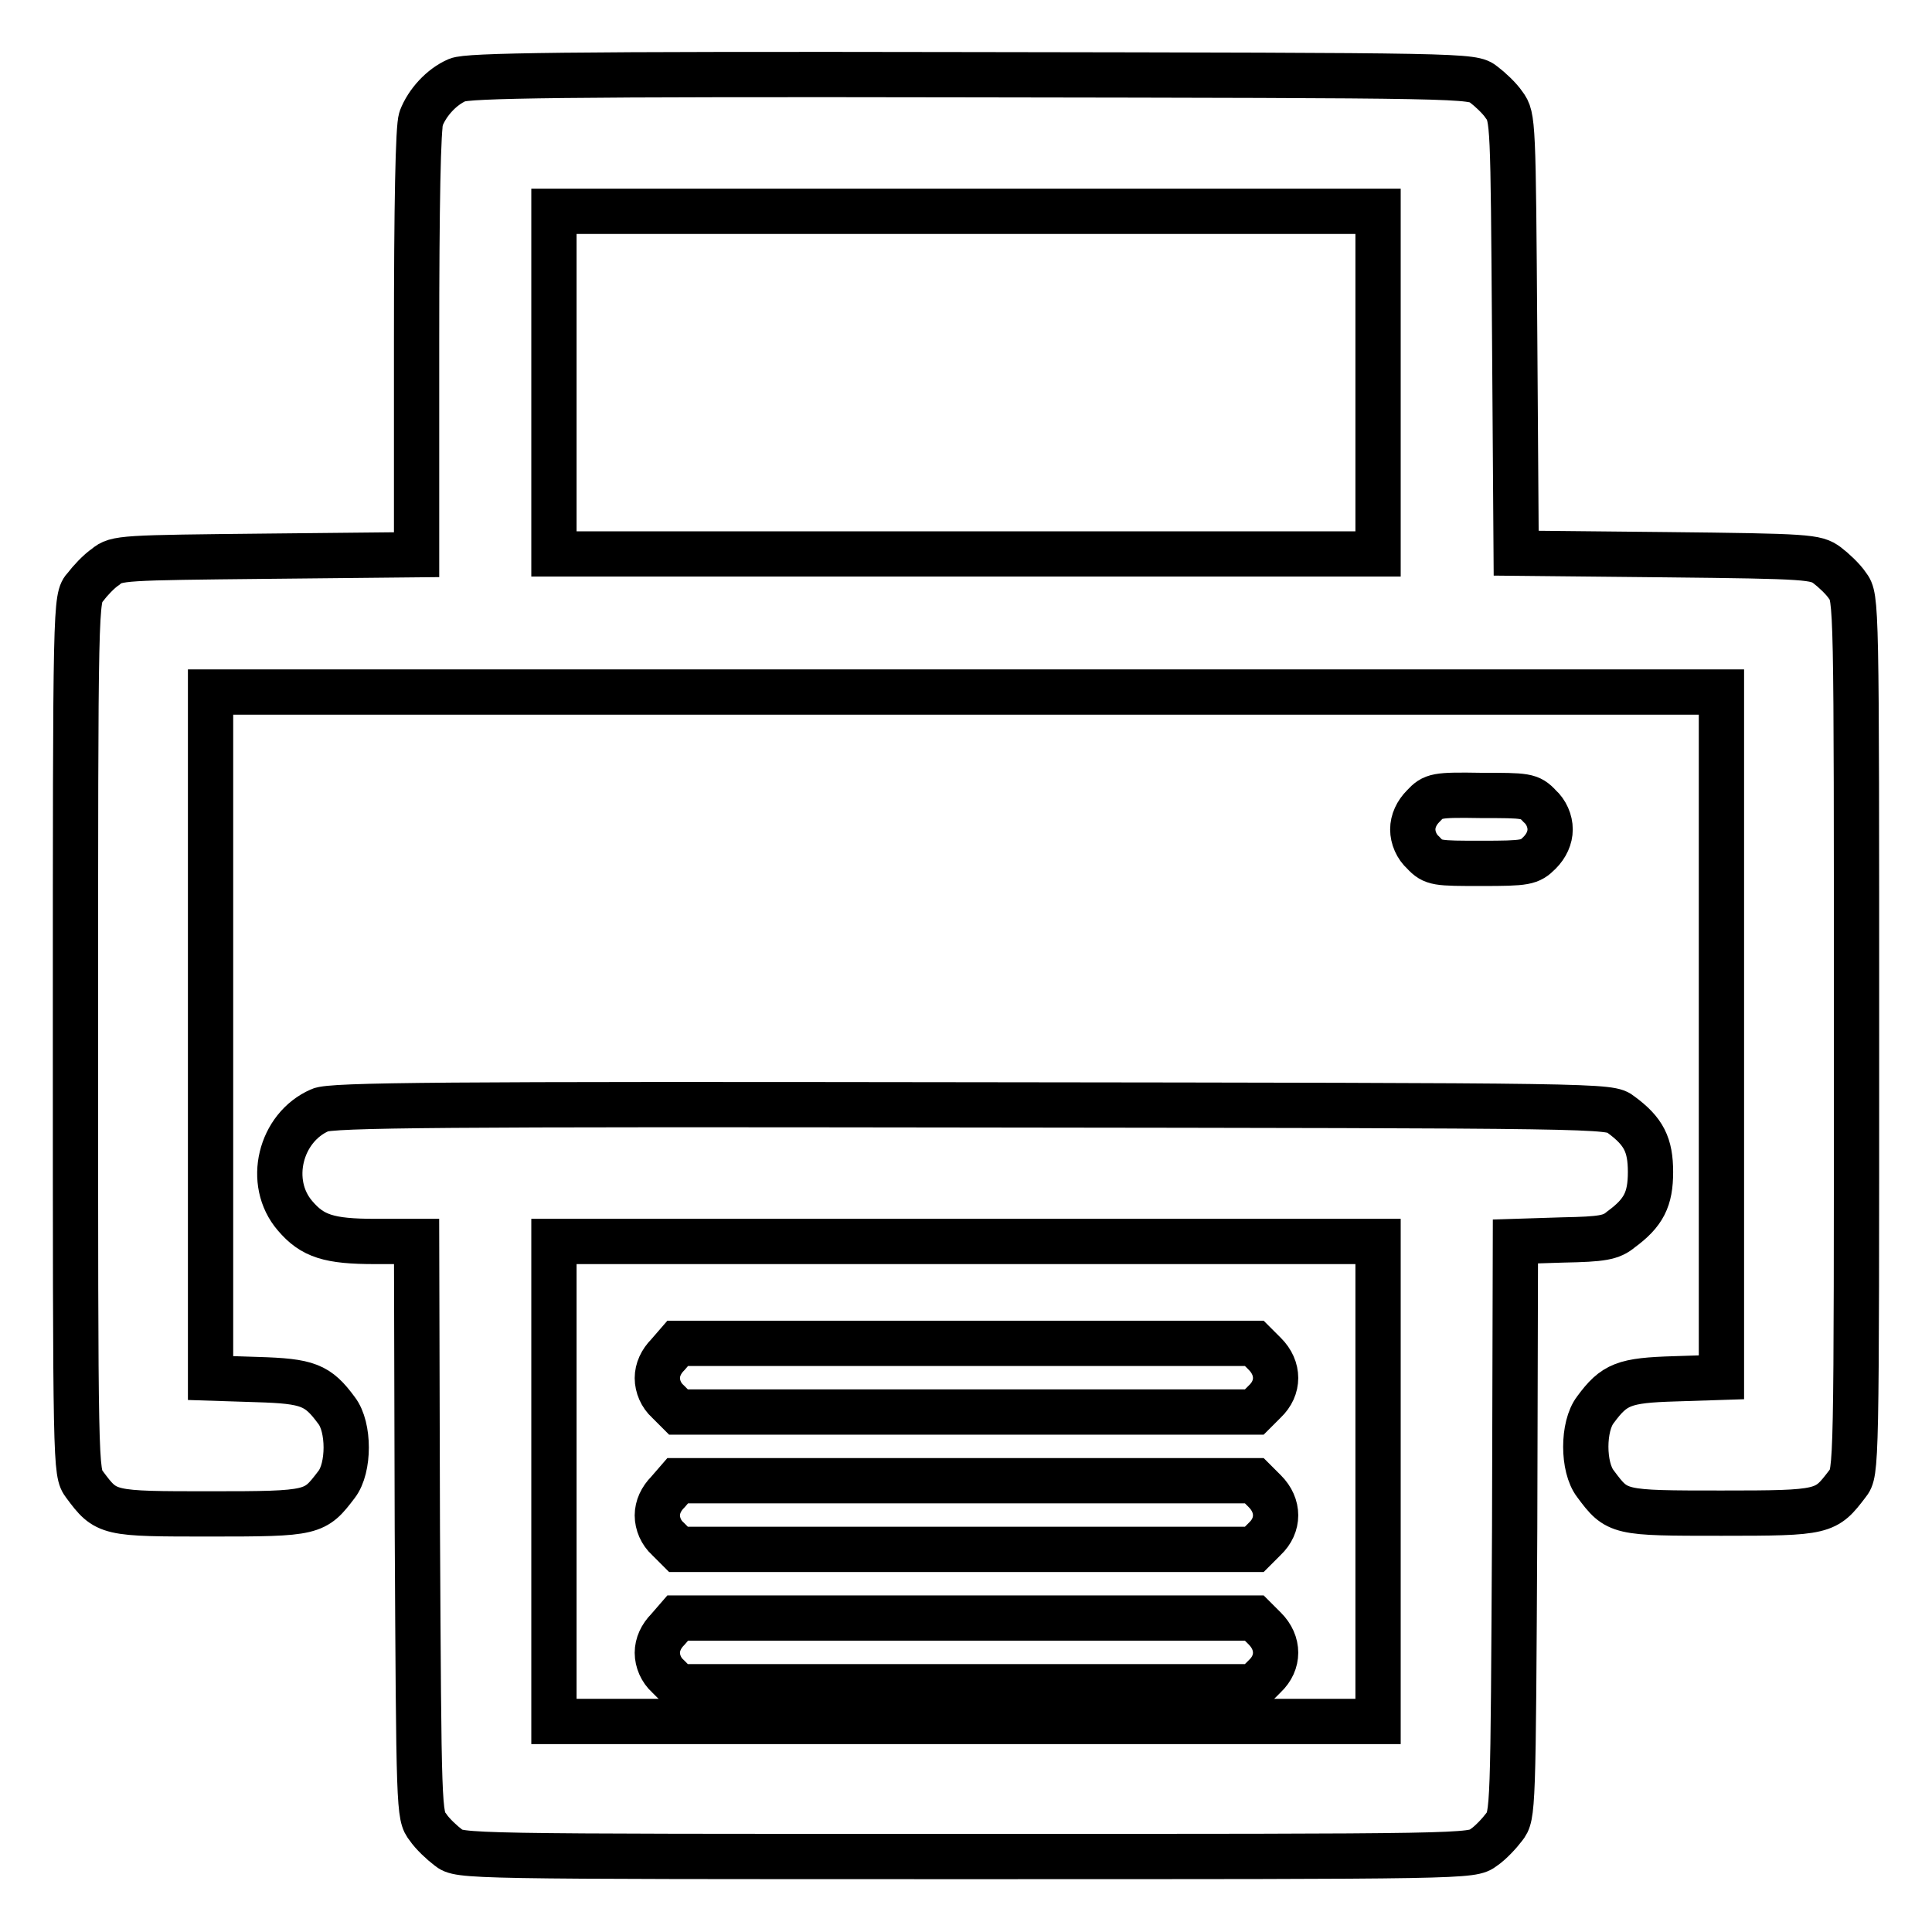<?xml version="1.0" encoding="utf-8"?>
<!-- Svg Vector Icons : http://www.onlinewebfonts.com/icon -->
<!DOCTYPE svg PUBLIC "-//W3C//DTD SVG 1.1//EN" "http://www.w3.org/Graphics/SVG/1.1/DTD/svg11.dtd">
<svg version="1.1" xmlns="http://www.w3.org/2000/svg" xmlns:xlink="http://www.w3.org/1999/xlink" x="0px" y="0px" viewBox="0 0 256 256" enable-background="new 0 0 256 256" xml:space="preserve">
<g><g><g><path stroke-width="6" fill-opacity="0" stroke="#000000"  d="M60.6,10.6c-2.1,0.9-4,3-4.8,5.1c-0.4,1.1-0.6,11.2-0.6,29.7v28.1l-19.8,0.2c-19.1,0.2-20,0.2-21.4,1.4c-0.9,0.6-2.1,1.9-2.7,2.7C10,79.2,10,79.6,10,137.2c0,57.6,0,57.9,1.2,59.5c2.9,3.9,3,3.9,16.7,3.9c13.7,0,13.8-0.1,16.7-3.9c1.7-2.2,1.7-7.6,0-9.8c-2.5-3.4-3.8-3.9-10.5-4.1l-6.2-0.2v-45.4V91.7H128h100.1v45.4v45.4l-6.2,0.2c-6.7,0.2-8,0.7-10.5,4.1c-1.7,2.2-1.7,7.6,0,9.8c2.9,3.9,3,3.9,16.7,3.9s13.8-0.1,16.7-3.9c1.2-1.5,1.2-1.9,1.2-59.5c0-57.6,0-57.9-1.2-59.5c-0.6-0.9-1.9-2.1-2.7-2.7c-1.5-1.1-2.4-1.2-21.4-1.4l-19.8-0.2l-0.2-28.9c-0.2-28.2-0.2-28.9-1.4-30.5c-0.6-0.9-1.9-2.1-2.7-2.7c-1.5-1.2-1.9-1.2-67.9-1.3C74.3,9.8,62,10,60.6,10.6z M182.6,50.7v22.7H128H73.4V50.7V28H128h54.6V50.7z"/><path stroke-width="6" fill-opacity="0" stroke="#000000"  d="M188.6,106.8c-0.9,0.9-1.4,2-1.4,3.1s0.5,2.3,1.4,3.1c1.3,1.4,1.8,1.4,7.7,1.4c5.9,0,6.4-0.1,7.7-1.4c0.9-0.9,1.4-2,1.4-3.1s-0.5-2.3-1.4-3.1c-1.3-1.4-1.8-1.4-7.7-1.4C190.3,105.3,189.9,105.4,188.6,106.8z"/><path stroke-width="6" fill-opacity="0" stroke="#000000"  d="M42.4,147.1c-5.3,2.3-7.1,9.6-3.3,14c2.3,2.7,4.5,3.4,10.6,3.4h5.5l0.1,38c0.2,37.4,0.2,38.1,1.4,39.6c0.6,0.9,1.9,2.1,2.7,2.7c1.5,1.2,1.8,1.2,68.6,1.2s67,0,68.6-1.2c0.9-0.6,2.1-1.9,2.7-2.7c1.2-1.5,1.2-2.2,1.4-39.6l0.1-38l6.3-0.2c5.2-0.1,6.4-0.3,7.7-1.4c3-2.2,3.9-4,3.9-7.6c0-3.6-0.9-5.4-3.9-7.6c-1.5-1.2-1.7-1.2-86.1-1.3C59.2,146.3,43.8,146.4,42.4,147.1z M182.6,196.3v31.8H128H73.4v-31.8v-31.8H128h54.6V196.3z"/><path stroke-width="6" fill-opacity="0" stroke="#000000"  d="M88.5,179.5c-0.9,0.9-1.4,2-1.4,3.1c0,1.1,0.5,2.3,1.4,3.1l1.4,1.4H128h38.2l1.4-1.4c1.9-1.8,1.9-4.4,0-6.3l-1.4-1.4H128H89.8L88.5,179.5z"/><path stroke-width="6" fill-opacity="0" stroke="#000000"  d="M88.5,197.7c-0.9,0.9-1.4,2-1.4,3.1s0.5,2.3,1.4,3.1l1.4,1.4H128h38.2l1.4-1.4c1.9-1.8,1.9-4.4,0-6.3l-1.4-1.4H128H89.8L88.5,197.7z"/><path stroke-width="6" fill-opacity="0" stroke="#000000"  d="M88.5,215.9c-0.9,0.9-1.4,2-1.4,3.1c0,1.1,0.5,2.3,1.4,3.1l1.4,1.4H128h38.2l1.4-1.4c1.9-1.8,1.9-4.4,0-6.3l-1.4-1.4H128H89.8L88.5,215.9z"/></g></g></g>
</svg>